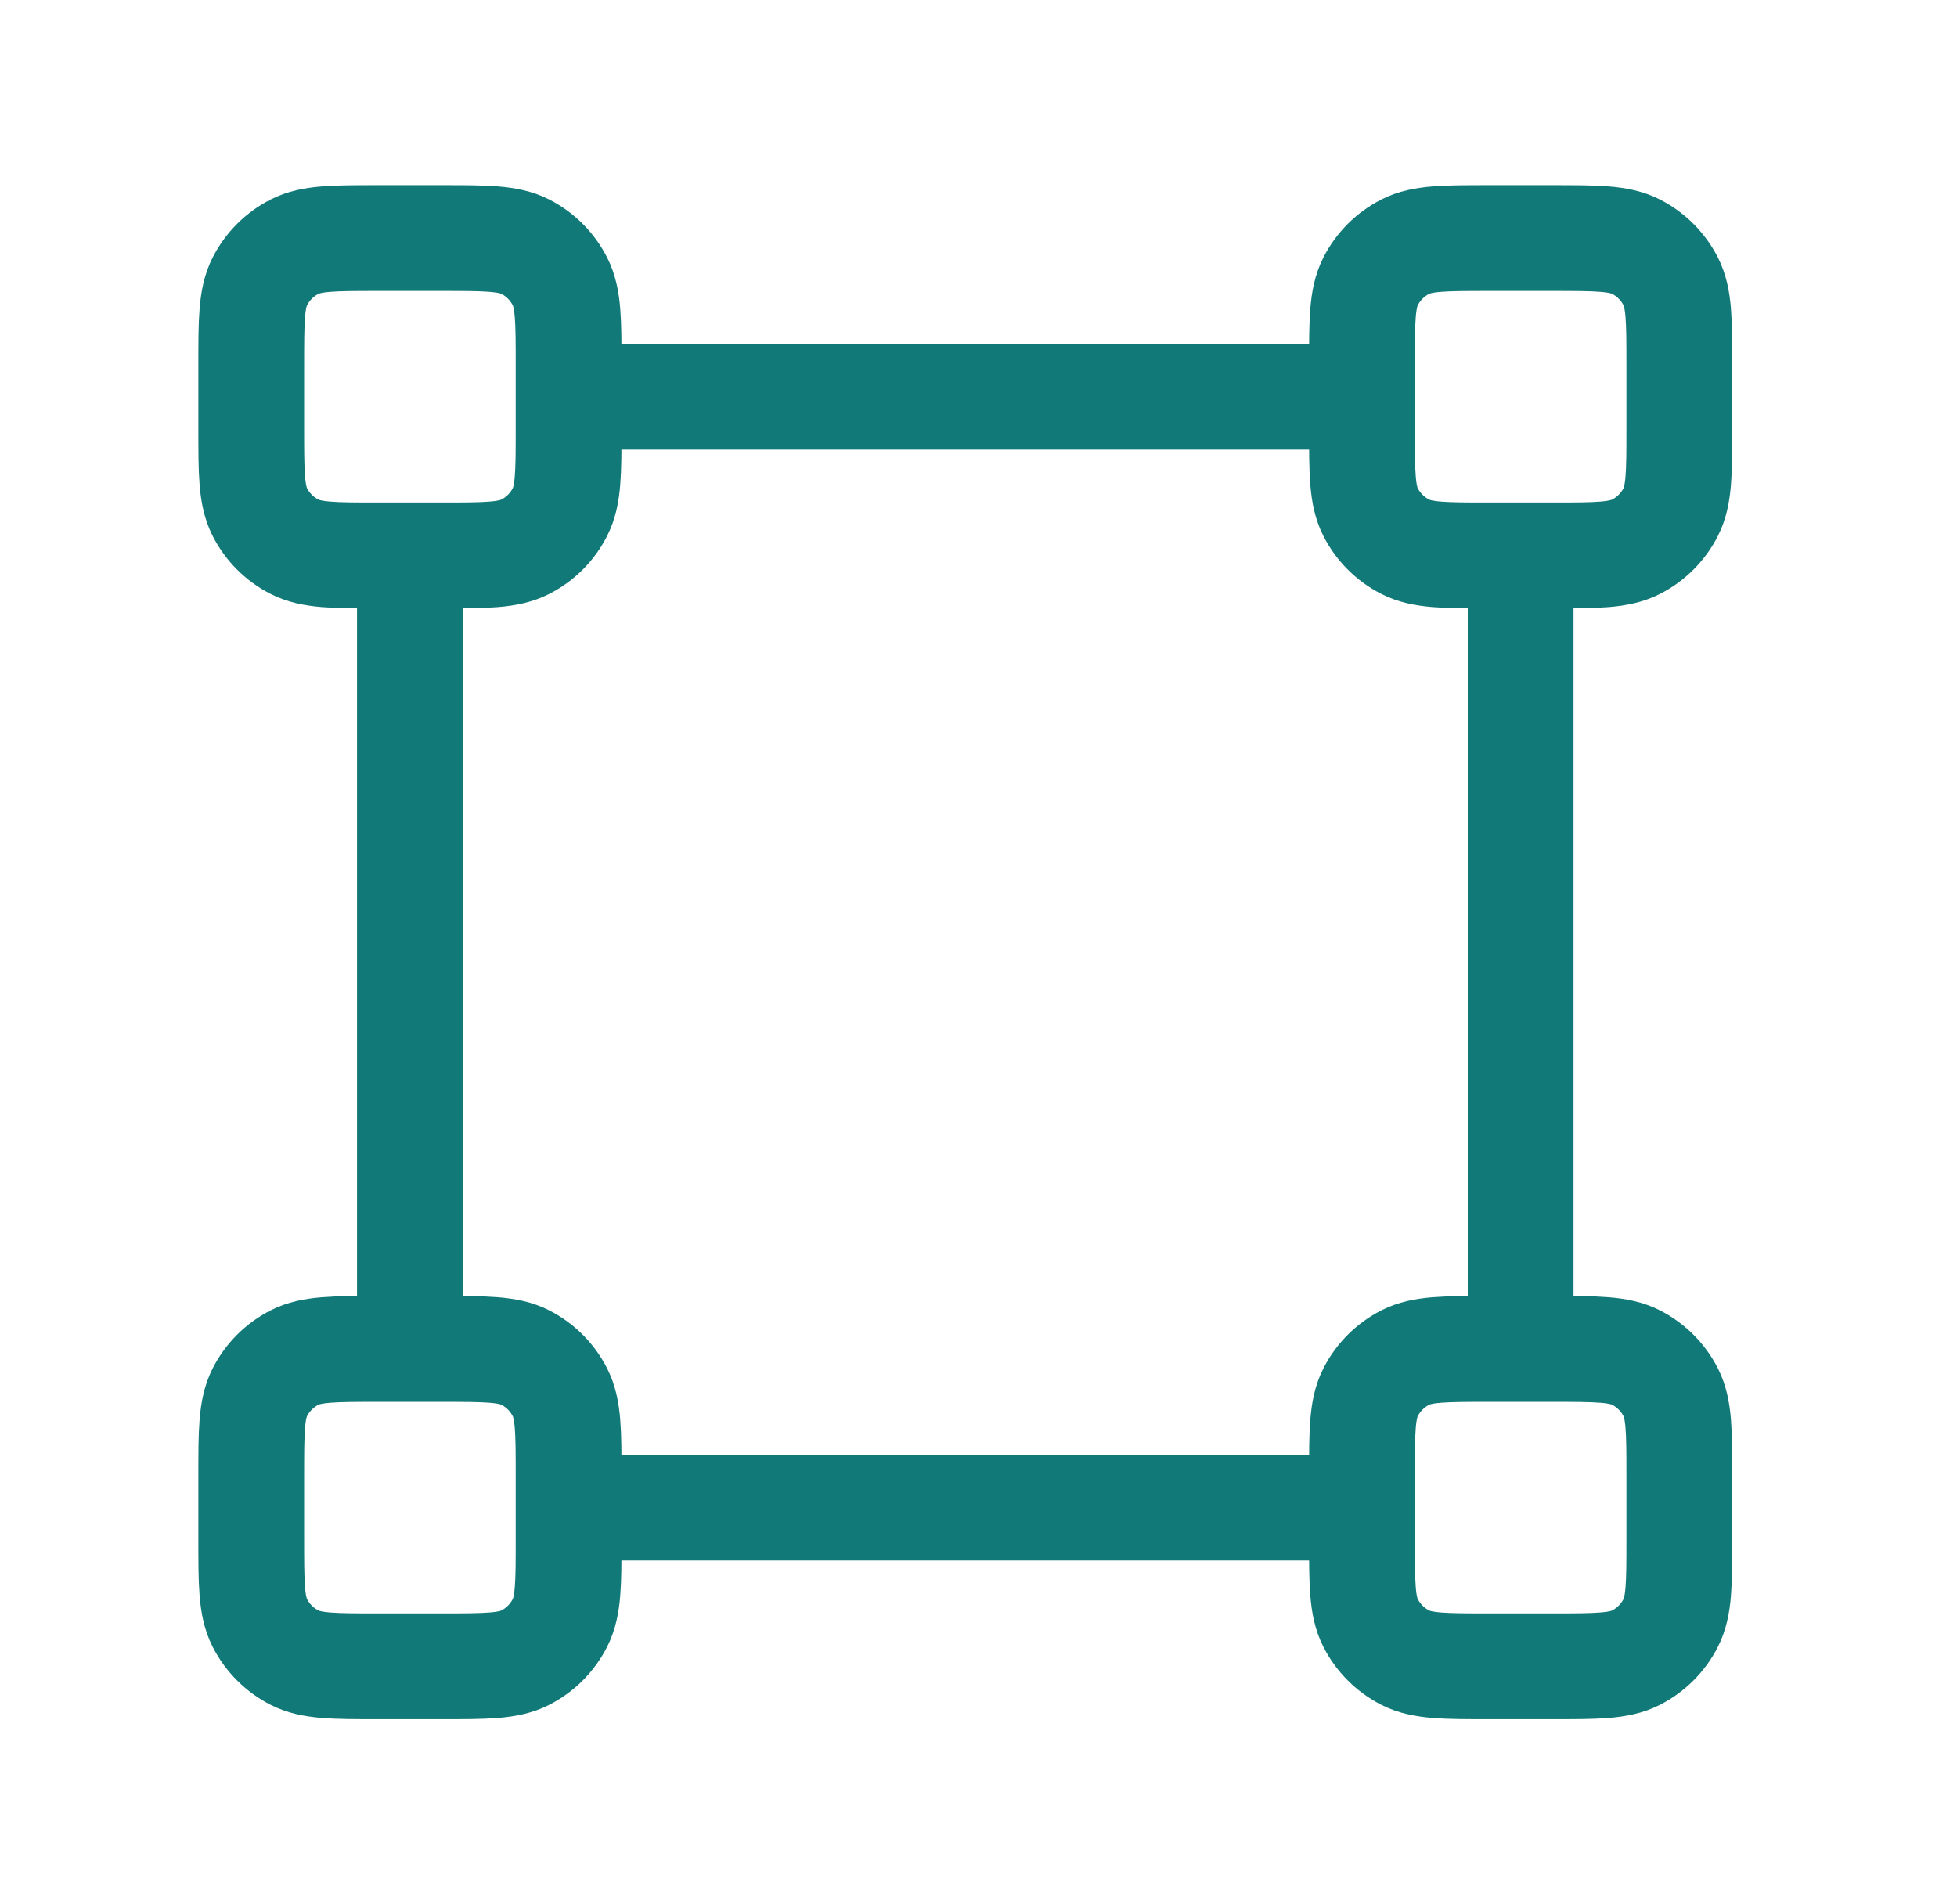 <svg width="37" height="36" viewBox="0 0 37 36" fill="none" xmlns="http://www.w3.org/2000/svg">
<path d="M28.75 10.5V25.5M7.75 10.5V25.5M25.75 7.5L10.75 7.5M25.75 28.5H10.75M7.15 10.5H8.35C9.19 10.5 9.61 10.5 9.931 10.336C10.213 10.193 10.443 9.963 10.586 9.681C10.75 9.36 10.75 8.94 10.75 8.1V6.9C10.75 6.06 10.75 5.64 10.586 5.319C10.443 5.037 10.213 4.807 9.931 4.663C9.61 4.5 9.19 4.5 8.35 4.5H7.15C6.31 4.5 5.89 4.5 5.569 4.663C5.287 4.807 5.057 5.037 4.913 5.319C4.75 5.64 4.75 6.06 4.75 6.9V8.1C4.75 8.94 4.75 9.36 4.913 9.681C5.057 9.963 5.287 10.193 5.569 10.336C5.89 10.5 6.31 10.5 7.15 10.5ZM7.15 31.5H8.35C9.19 31.5 9.61 31.5 9.931 31.337C10.213 31.193 10.443 30.963 10.586 30.681C10.75 30.36 10.75 29.94 10.75 29.1V27.9C10.75 27.06 10.75 26.64 10.586 26.319C10.443 26.037 10.213 25.807 9.931 25.663C9.61 25.5 9.19 25.5 8.35 25.5H7.15C6.31 25.5 5.89 25.5 5.569 25.663C5.287 25.807 5.057 26.037 4.913 26.319C4.75 26.64 4.75 27.06 4.75 27.9V29.1C4.75 29.94 4.75 30.36 4.913 30.681C5.057 30.963 5.287 31.193 5.569 31.337C5.89 31.5 6.31 31.5 7.15 31.5ZM28.15 10.5H29.35C30.19 10.5 30.61 10.5 30.931 10.336C31.213 10.193 31.443 9.963 31.587 9.681C31.75 9.36 31.75 8.94 31.75 8.1V6.9C31.75 6.06 31.75 5.64 31.587 5.319C31.443 5.037 31.213 4.807 30.931 4.663C30.61 4.5 30.19 4.5 29.35 4.5H28.15C27.31 4.5 26.89 4.5 26.569 4.663C26.287 4.807 26.057 5.037 25.913 5.319C25.75 5.64 25.75 6.06 25.75 6.9V8.1C25.75 8.94 25.75 9.36 25.913 9.681C26.057 9.963 26.287 10.193 26.569 10.336C26.89 10.5 27.31 10.5 28.15 10.5ZM28.15 31.5H29.35C30.19 31.5 30.61 31.5 30.931 31.337C31.213 31.193 31.443 30.963 31.587 30.681C31.75 30.36 31.75 29.94 31.75 29.1V27.9C31.75 27.06 31.75 26.64 31.587 26.319C31.443 26.037 31.213 25.807 30.931 25.663C30.61 25.5 30.19 25.5 29.35 25.5H28.15C27.31 25.5 26.89 25.5 26.569 25.663C26.287 25.807 26.057 26.037 25.913 26.319C25.75 26.64 25.75 27.06 25.75 27.9V29.1C25.75 29.94 25.75 30.36 25.913 30.681C26.057 30.963 26.287 31.193 26.569 31.337C26.89 31.5 27.31 31.5 28.15 31.5Z" stroke="#117977" stroke-width="2" stroke-linecap="round" stroke-linejoin="round"/>
</svg>
